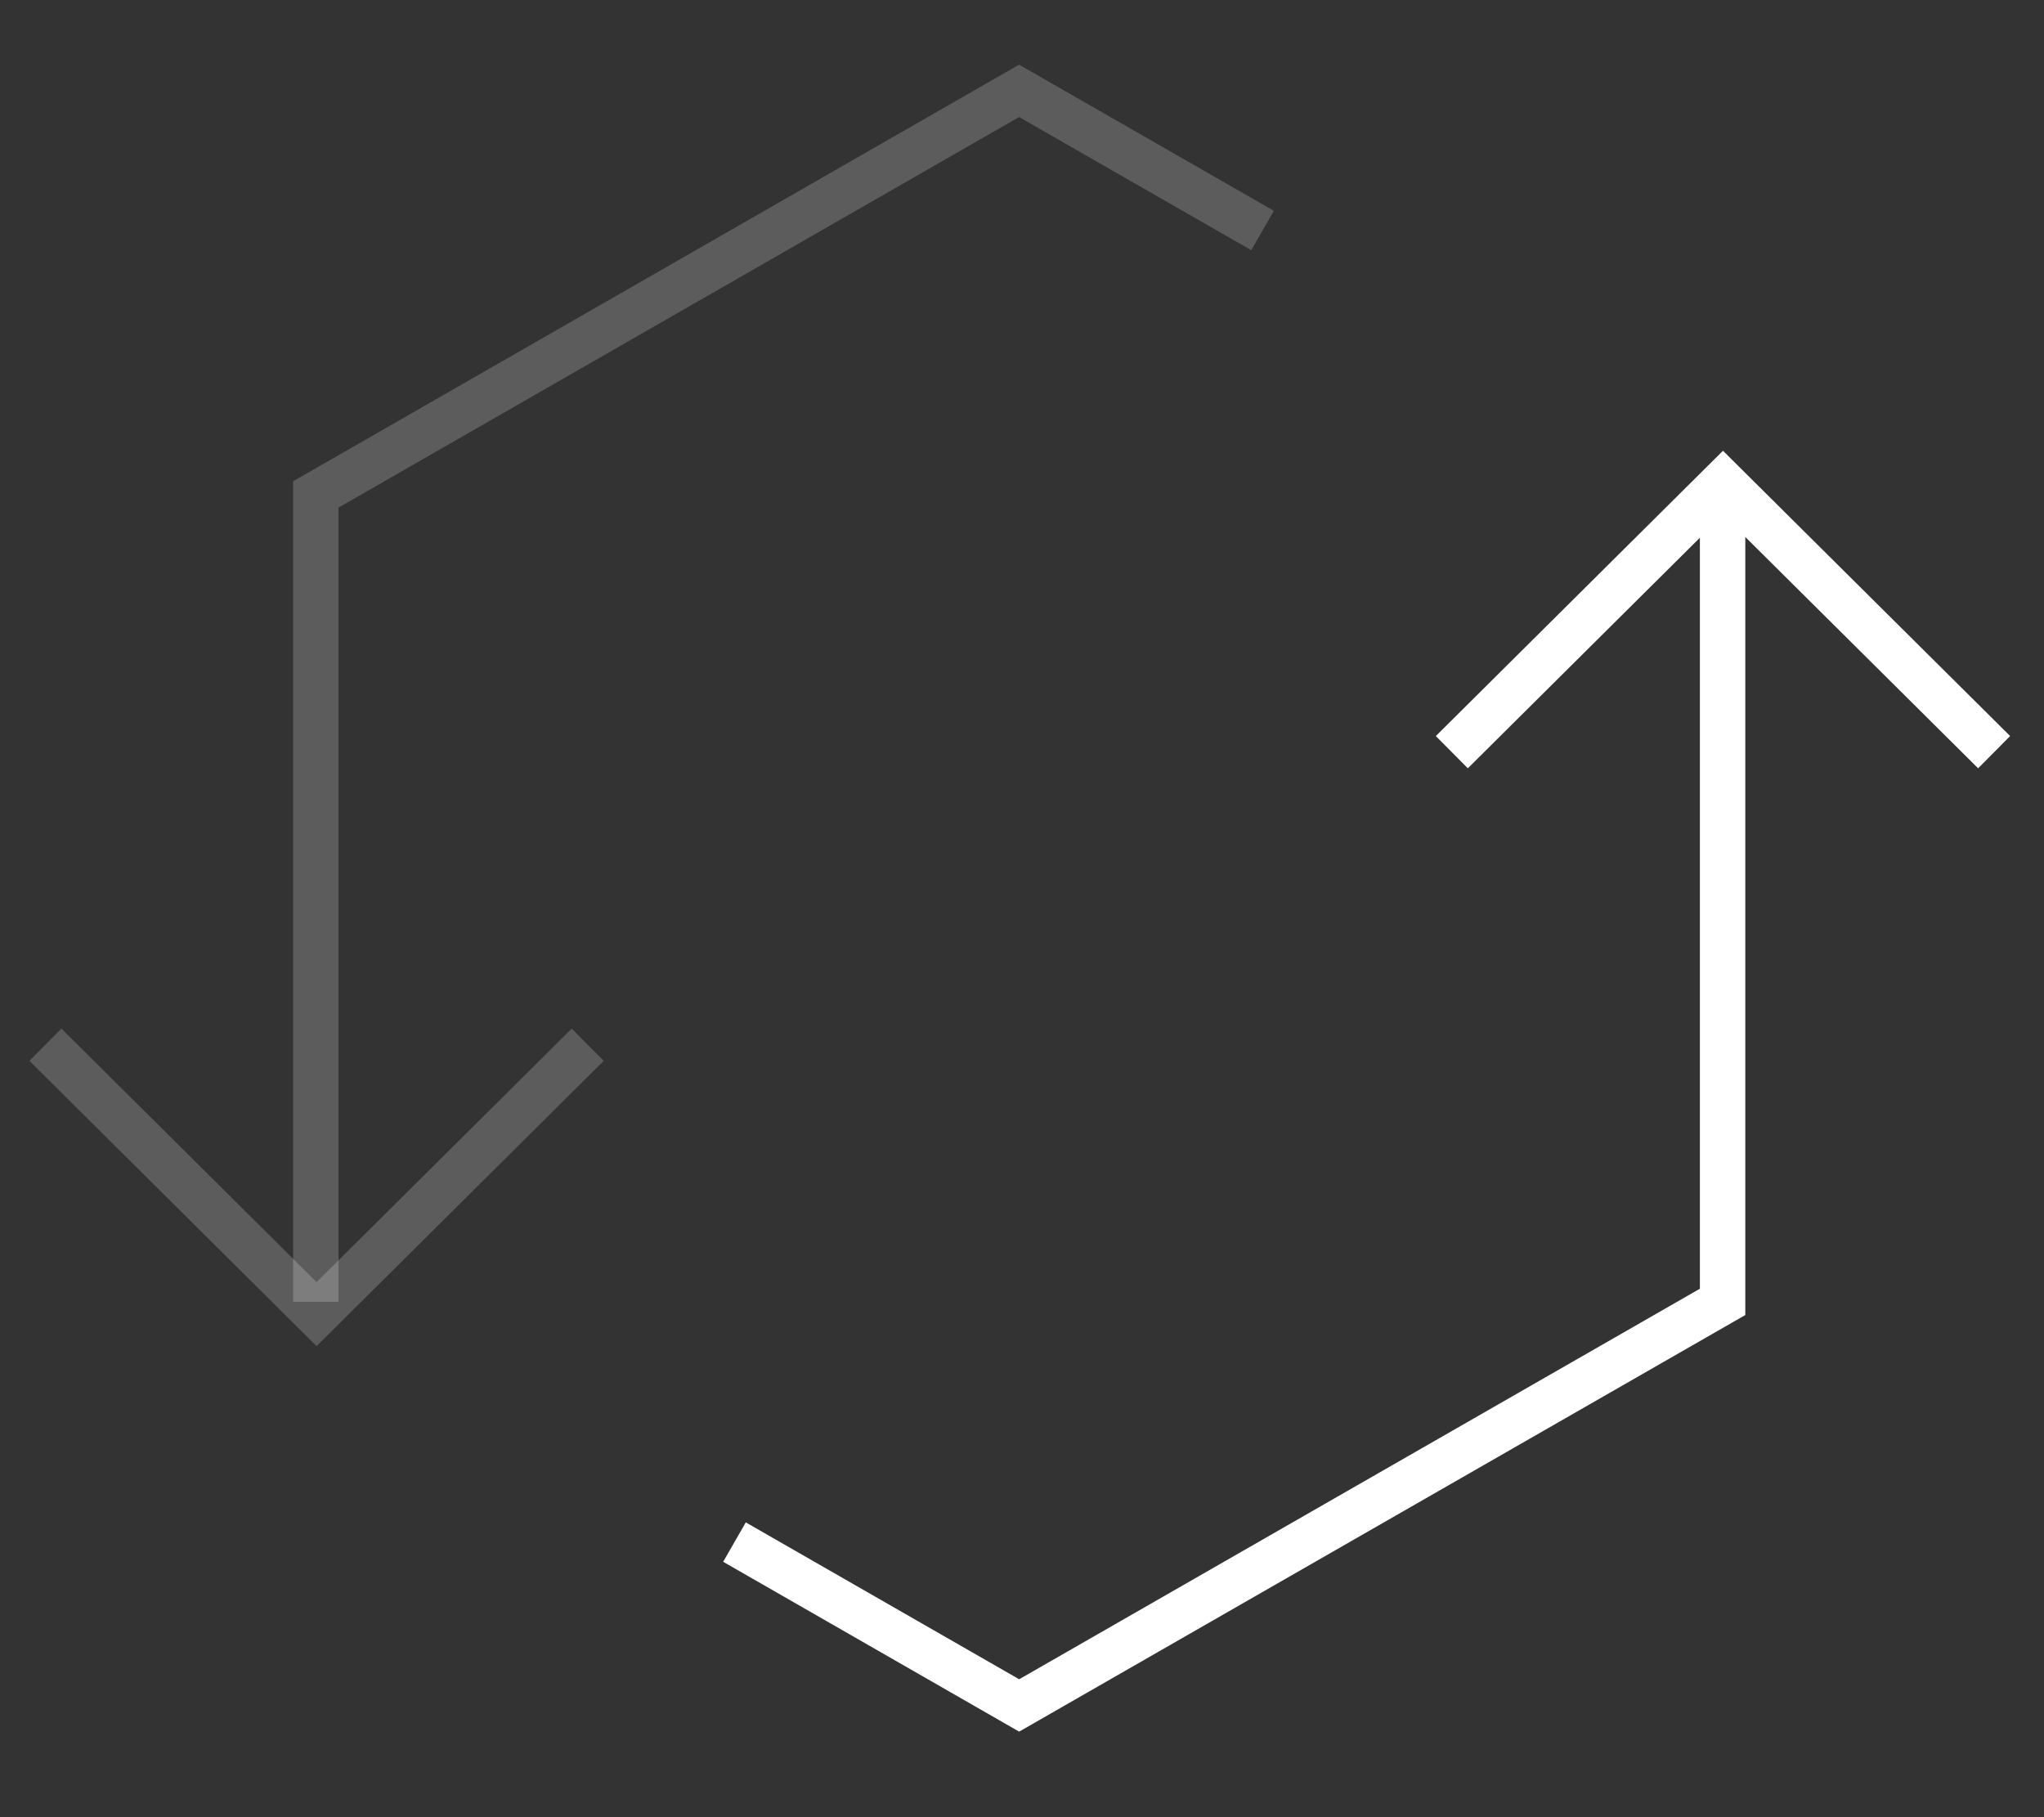 <?xml version="1.0" encoding="UTF-8"?> <svg xmlns="http://www.w3.org/2000/svg" xmlns:xlink="http://www.w3.org/1999/xlink" width="90px" height="80px" viewBox="0 0 90 80" version="1.1"><rect x="0" y="0" width="90" height="80" fill="#333333" stroke="none"/><title>Artboard</title><g id="Artboard" stroke="none" stroke-width="1" fill="none" fill-rule="evenodd"><g id="Group" transform="translate(2, 4)" stroke="#FFFFFF" stroke-width="2"><polyline id="Path" opacity="0.2" points="53.592 6.147 42.872 0 11.906 17.767 11.906 53.314"></polyline><polyline id="Path" points="30.34 63.889 42.875 71.081 73.848 53.314 73.848 17.767"></polyline><polyline id="Path" opacity="0.2" points="23.878 41.993 11.939 53.854 -1.77635684e-15 41.993"></polyline><polyline id="Path" points="61.926 29.114 73.865 17.254 85.804 29.114"></polyline></g></g></svg> 